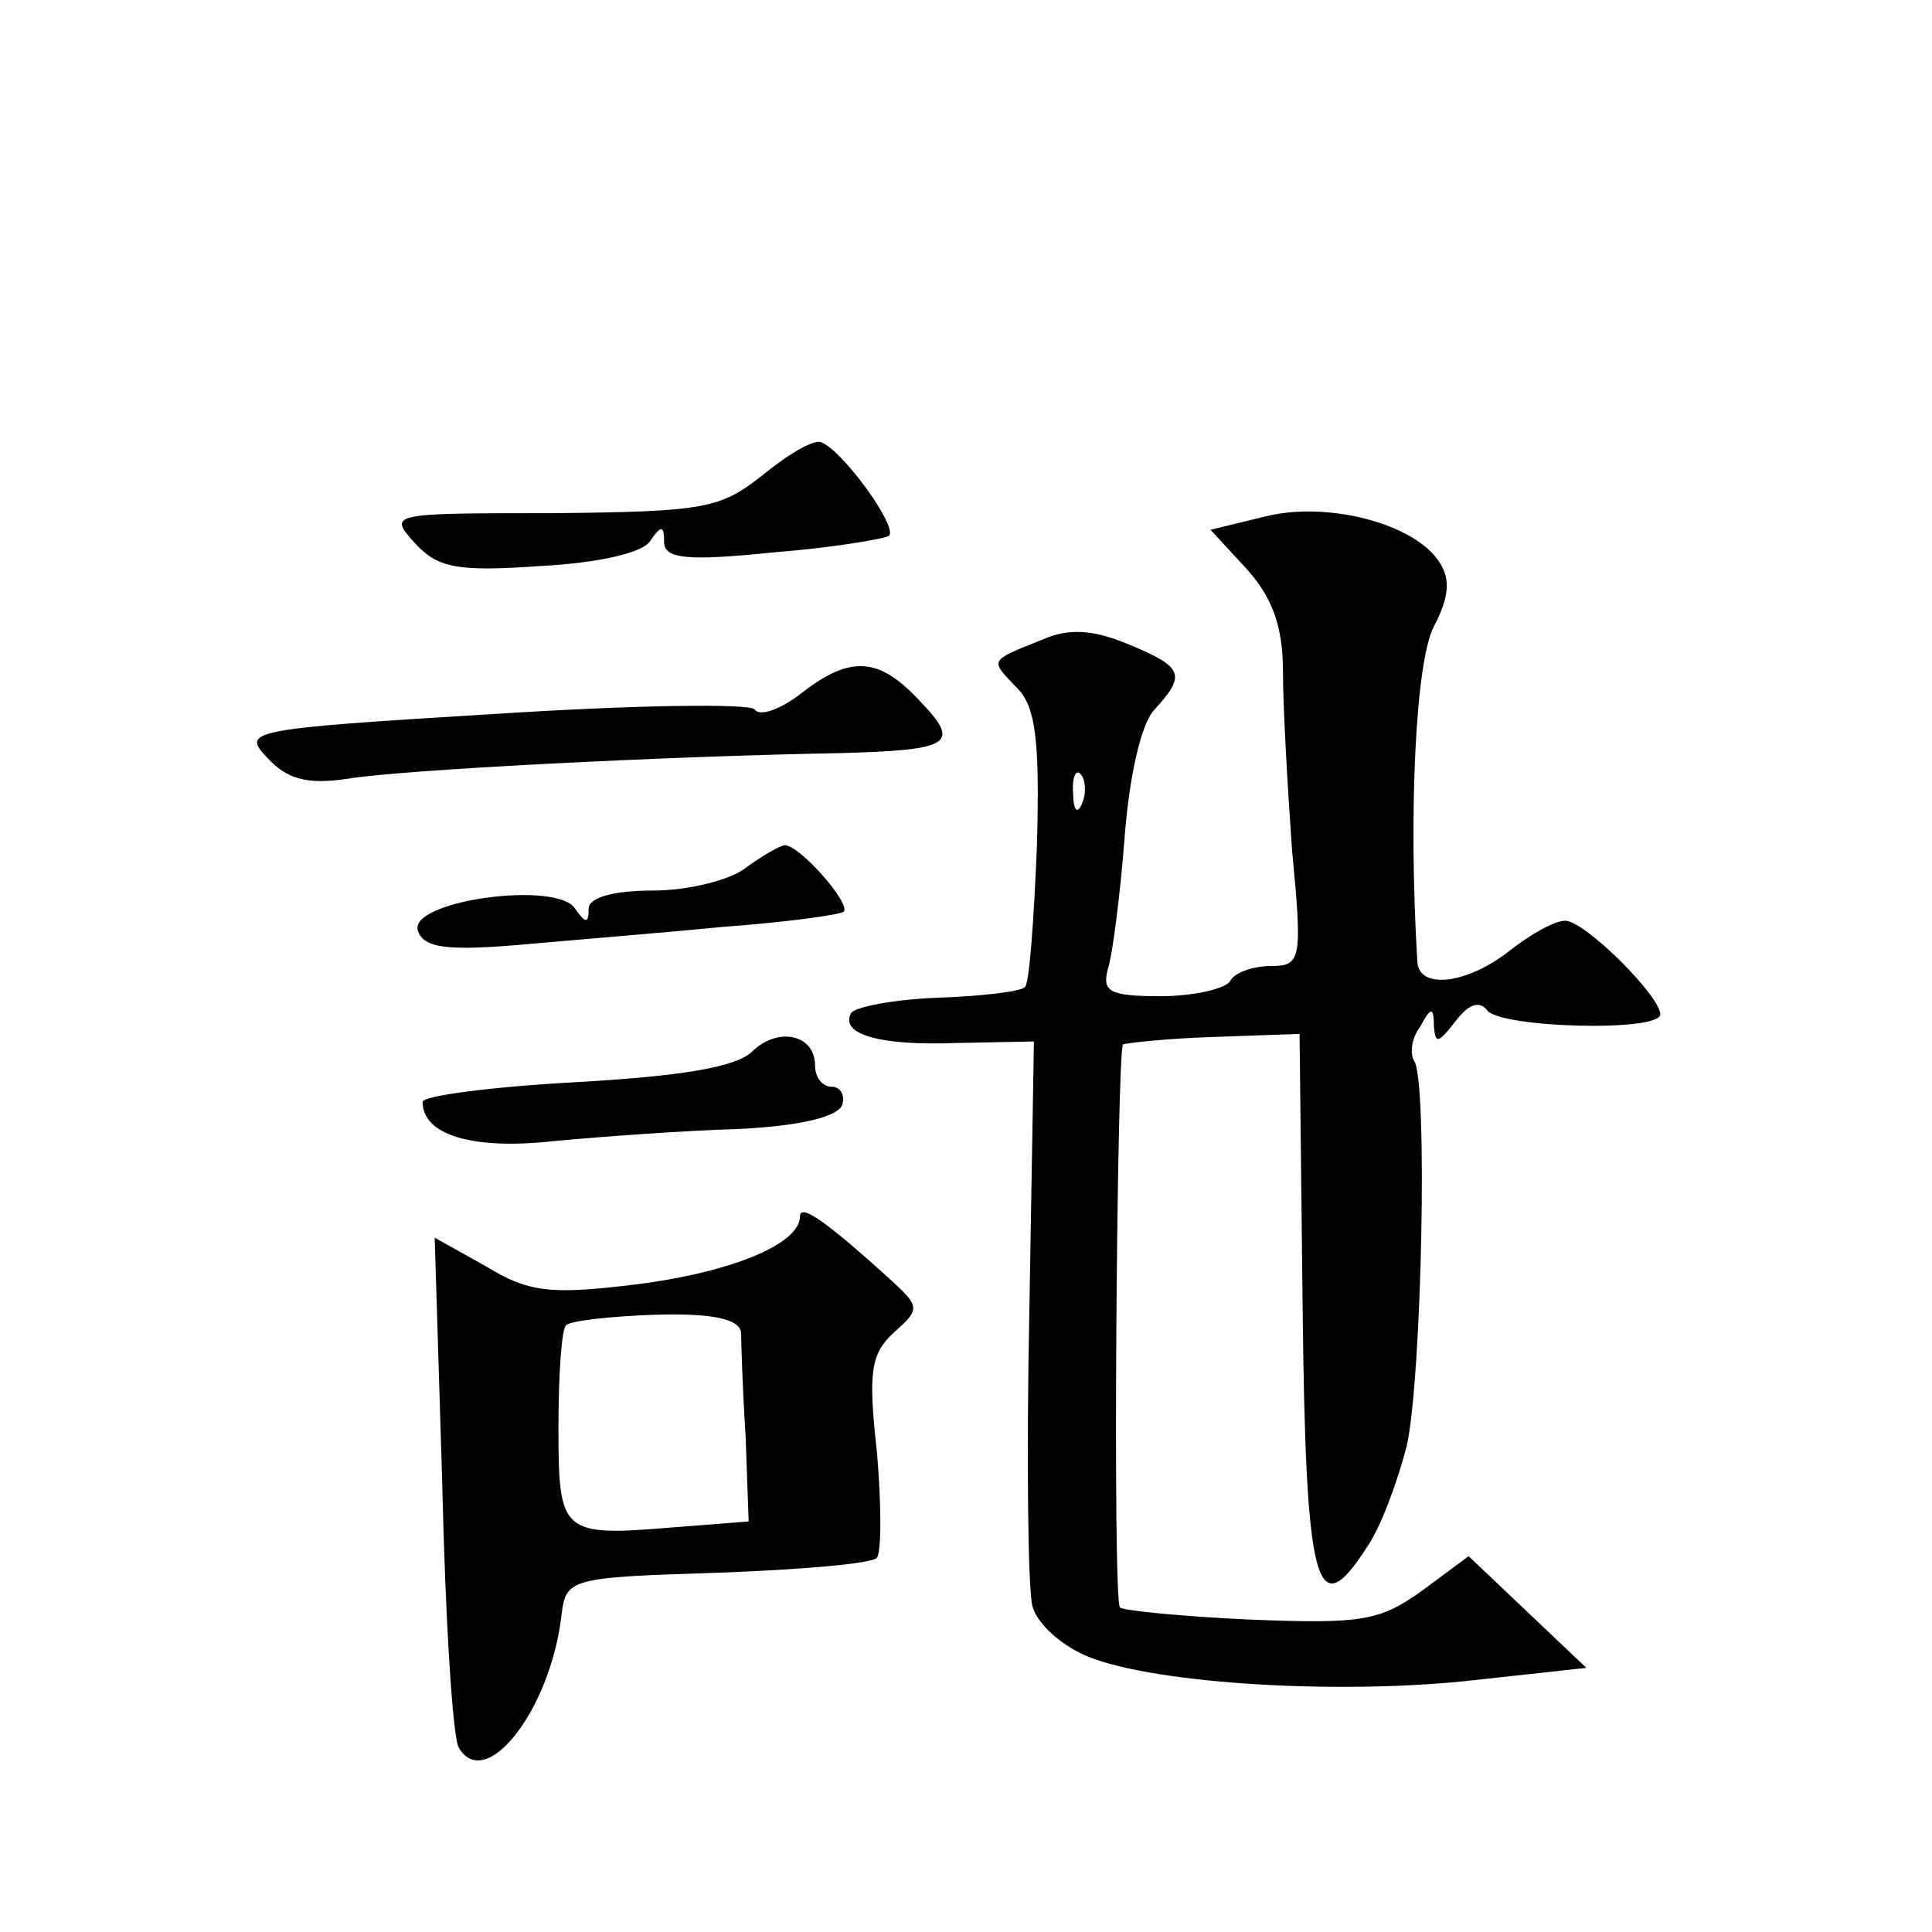 <?xml version="1.0" standalone="no"?>
<!DOCTYPE svg PUBLIC "-//W3C//DTD SVG 20010904//EN"
 "http://www.w3.org/TR/2001/REC-SVG-20010904/DTD/svg10.dtd">
<svg version="1.0" xmlns="http://www.w3.org/2000/svg"
 width="128pt" height="128pt" viewBox="0 0 128 128"
 preserveAspectRatio="xMidYMid meet">
<g transform="translate(0,128) scale(0.1,-0.1)"
fill="#0" stroke="none">
<path d="M505 965 c-28 -22 -38 -24 -139 -25 -108 0 -109 0 -91 -20 15 -16 27 -19
83 -15 39 2 69 9 73 17 7 10 9 10 9 -1 0 -11 14 -13 72 -7 39 3 74 9 77 11 6 6
-31 57 -45 62 -5 2 -22 -8 -39 -22z M839 938 l-37 -9 24 -26 c17 -19 24 -38 24
-68 0 -23 3 -76 6 -118 7 -73 6 -77 -14 -77 -11 0 -24 -4 -27 -10 -3 -5 -24 -10
-46 -10 -34 0 -39 3 -35 18 3 9 8 48 11 86 3 41 11 77 20 86 21 23 19 28 -17 43
-24 10 -40 11 -58 3 -35 -14 -34 -13 -17 -31 13 -12 16 -34 14 -105 -2 -49 -5 -92
-8 -94 -3 -3 -29 -6 -57 -7 -29 -1 -55 -6 -58 -10 -8 -14 18 -22 70 -20 l51 1 -3
-177 c-2 -97 -1 -186 2 -197 3 -12 20 -27 38 -34 46 -18 169 -25 256 -15 l73 8
-39 37 -39 37 -31 -23 c-28 -20 -40 -22 -114 -19 -45 2 -84 6 -86 8 -5 5 -2 368
2 373 2 1 29 4 60 5 l57 2 2 -179 c2 -188 9 -213 42 -162 10 14 21 45 27 68 10
45 14 241 5 255 -3 5 -2 15 4 23 7 13 9 13 9 0 1 -12 3 -11 14 3 9 12 16 14 21
8 7 -12 115 -15 115 -3 0 12 -50 62 -63 62 -7 0 -23 -9 -37 -20 -28 -22 -60 -26
-61 -7 -6 100 -1 199 11 222 10 19 11 31 4 42 -16 26 -74 41 -115 31z m-122 -190
c-3 -8 -6 -5 -6 6 -1 11 2 17 5 13 3 -3 4 -12 1 -19z M530 820 c-13 -10 -27 -15
-30 -10 -3 4 -80 3 -172 -3 -164 -10 -168 -11 -151 -29 13 -14 26 -18 53 -14 35
6 212 15 325 17 76 2 82 6 54 35 -27 29 -46 30 -79 4z M494 705 c-10 -8 -38 -15
-61 -15 -28 0 -43 -5 -43 -12 0 -10 -2 -10 -9 0 -12 19 -112 5 -104 -15 4 -11 19
-13 67 -9 33 3 95 8 136 12 41 3 77 8 79 10 5 5 -29 44 -39 44 -3 0 -15 -7 -26
-15z M498 583 c-11 -10 -46 -16 -117 -20 -55 -3 -101 -9 -101 -13 0 -22 33 -32
87 -26 32 3 87 7 122 8 41 2 66 8 69 16 2 6 -1 12 -7 12 -6 0 -11 6 -11 14 0 21
-25 26 -42 9z M530 474 c0 -18 -45 -37 -109 -45 -57 -7 -71 -5 -99 12 l-34 19 5
-163 c2 -90 7 -169 11 -175 18 -30 61 26 68 88 3 24 5 25 103 28 55 2 103 6 106
10 3 4 3 35 0 70 -6 53 -4 65 11 79 18 16 18 17 -4 37 -41 37 -58 49 -58 40z m-39
-77 c0 -6 1 -38 3 -69 l2 -56 -51 -4 c-73 -6 -75 -4 -75 66 0 35 2 65 5 68 3 3
30 6 60 7 38 1 55 -3 56 -12z"/>
</g>
</svg>
